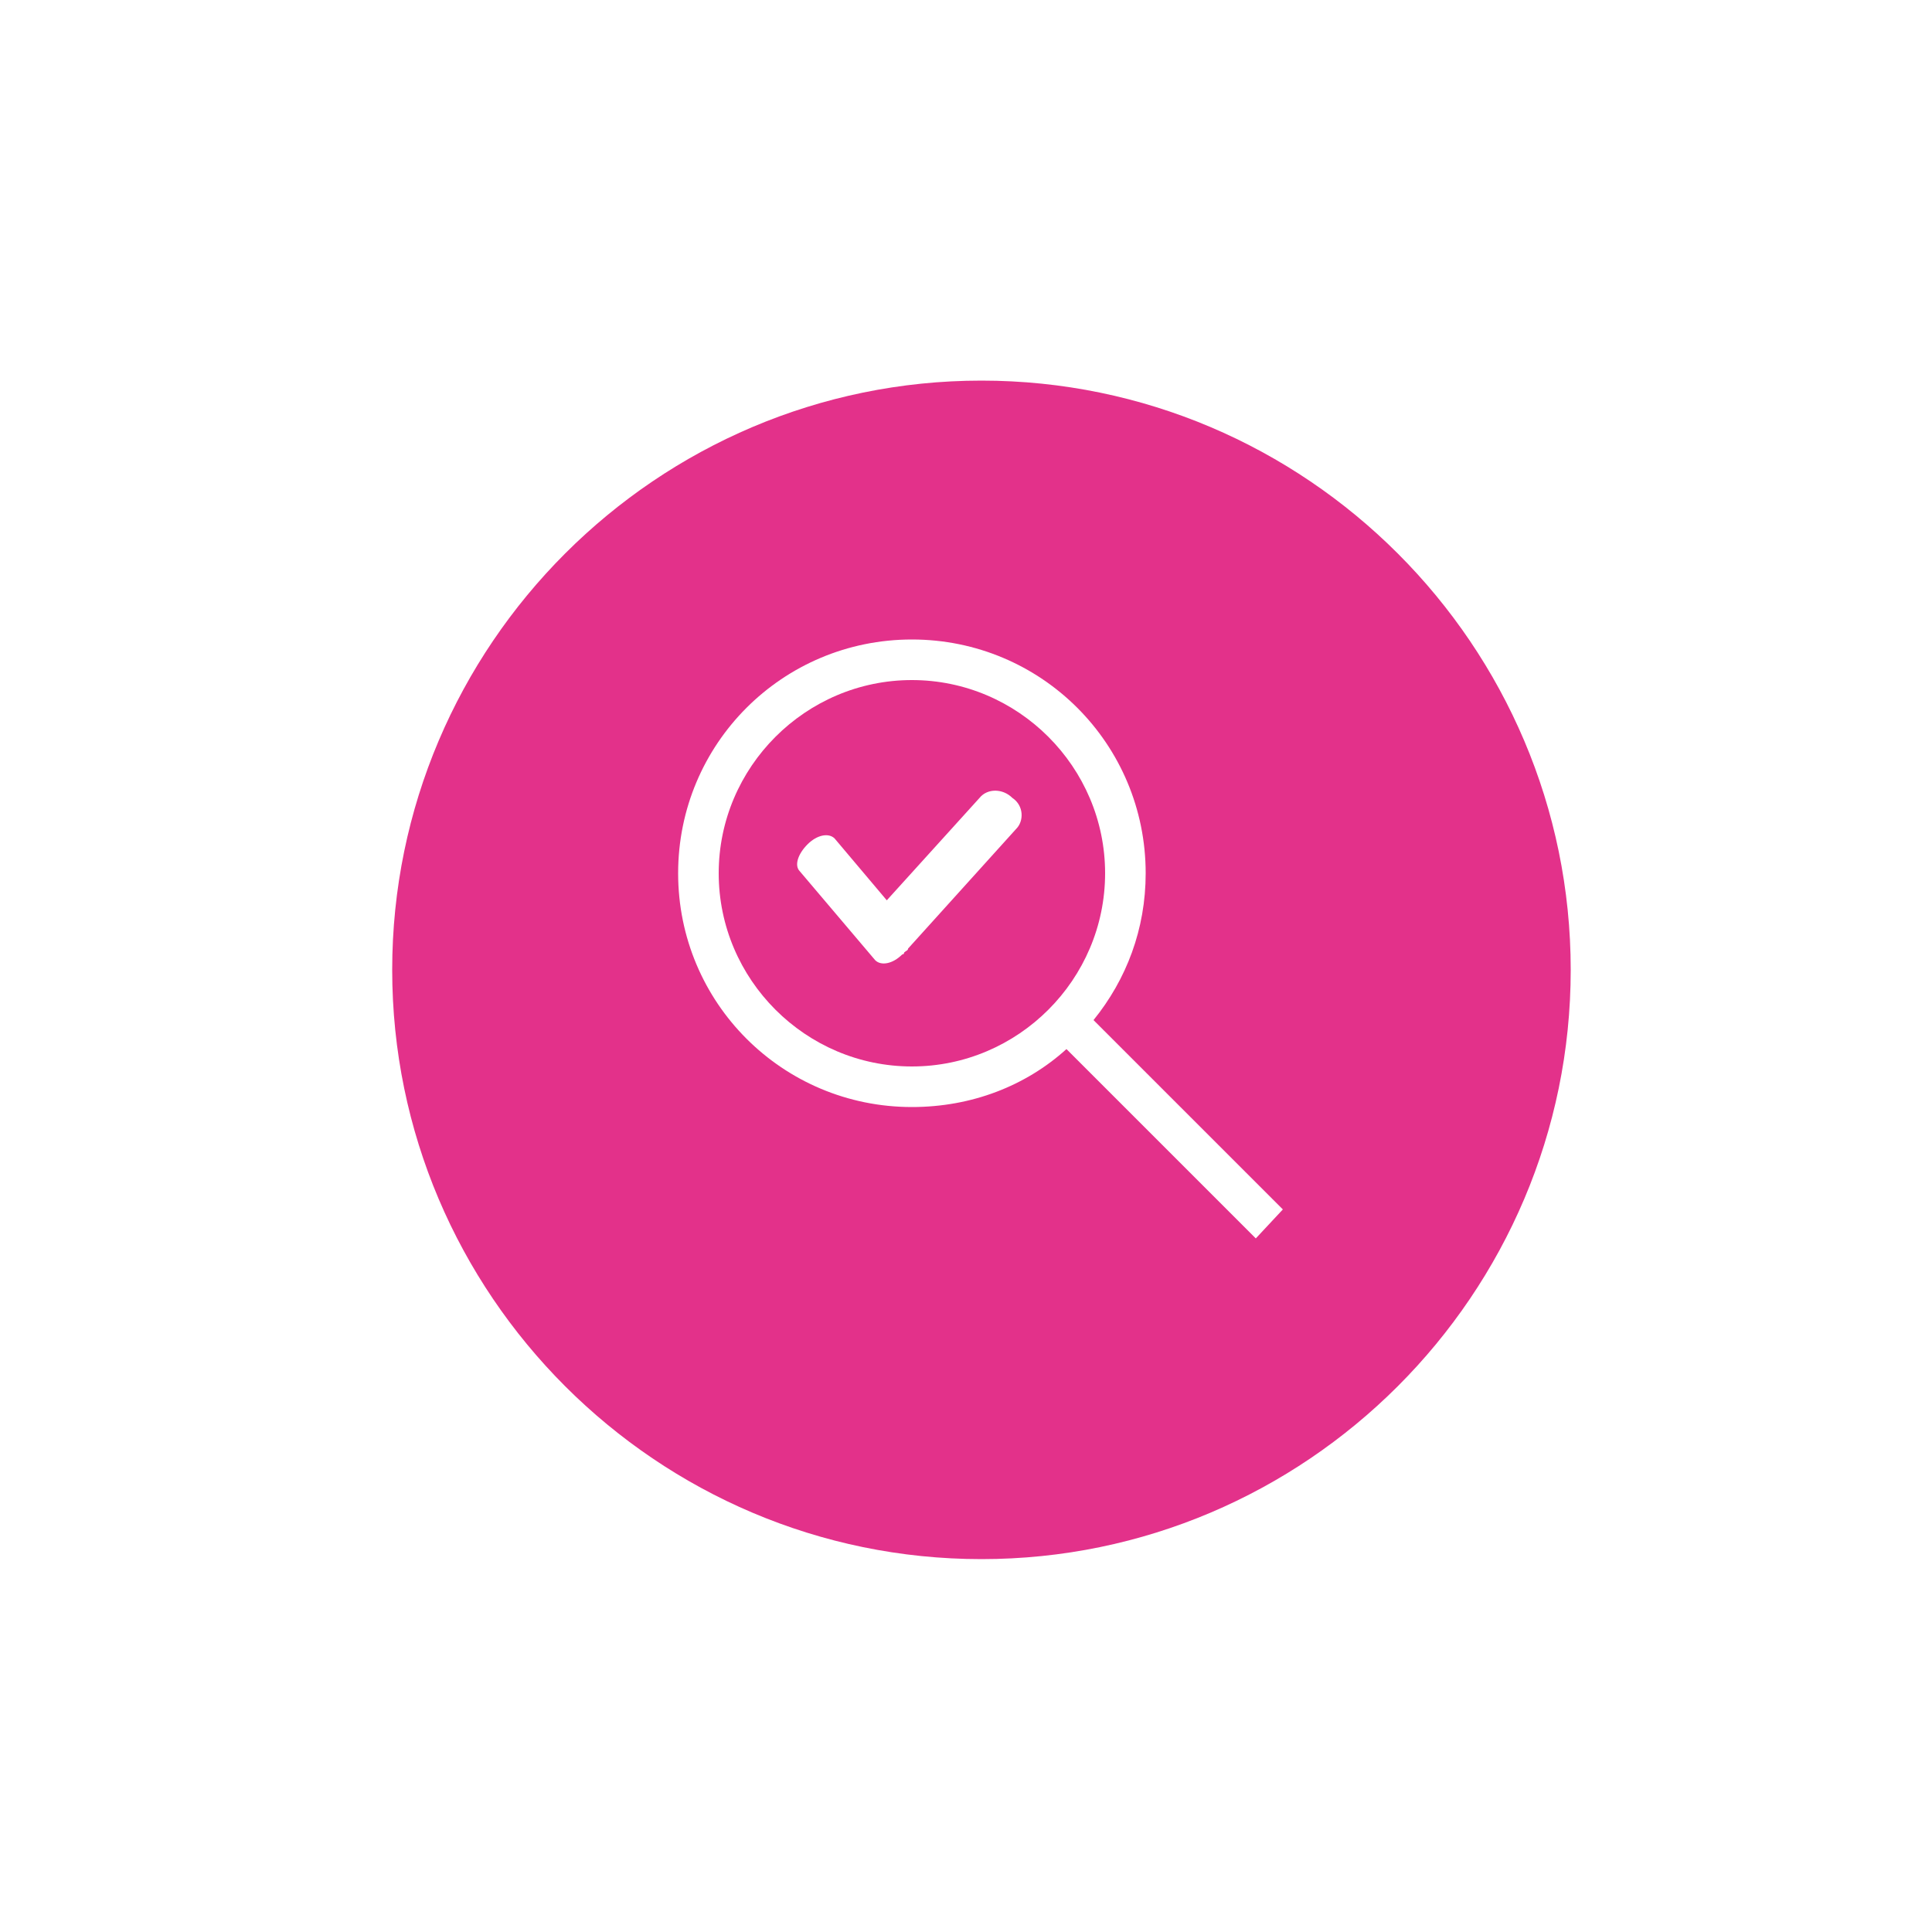 <?xml version="1.0" encoding="UTF-8"?>
<svg xmlns="http://www.w3.org/2000/svg" xmlns:xlink="http://www.w3.org/1999/xlink" version="1.1" id="Layer_1" x="0px" y="0px" width="100px" height="100px" viewBox="0 0 100 100" style="enable-background:new 0 0 100 100;" xml:space="preserve">
<style type="text/css">
	.st0{fill:#E3318A;}
	.st1{fill:#E3318A;enable-background:new    ;}
</style>
<g>
	<path class="st0" d="M50.8,19.7c-16.8,0-30.5,13.7-30.5,30.5S34,80.7,50.8,80.7s30.5-13.7,30.5-30.5S67.6,19.7,50.8,19.7z M65,64.1   l-9.8-9.8c-2.1,1.9-4.9,3-8,3c-6.7,0-12.1-5.4-12.1-12.1c0-6.7,5.4-12.1,12.1-12.1c6.7,0,12.1,5.4,12.1,12.1c0,2.9-1,5.5-2.7,7.6   l9.8,9.8L65,64.1z"></path>
	<path class="st0" d="M47.2,35.2c-5.5,0-10,4.5-10,10c0,5.5,4.5,10,10,10s10-4.5,10-10C57.2,39.7,52.7,35.2,47.2,35.2z M52.6,42.9   L47,49.1c0,0.1-0.1,0.1-0.2,0.2c0,0,0,0.1-0.1,0.1c-0.5,0.5-1.1,0.6-1.4,0.3l-3.9-4.6c-0.3-0.3-0.1-0.9,0.4-1.4   c0.5-0.5,1.1-0.6,1.4-0.3l2.7,3.2l4.8-5.3c0.4-0.5,1.2-0.5,1.7,0C53,41.7,53,42.5,52.6,42.9z"></path>
</g>
</svg>
